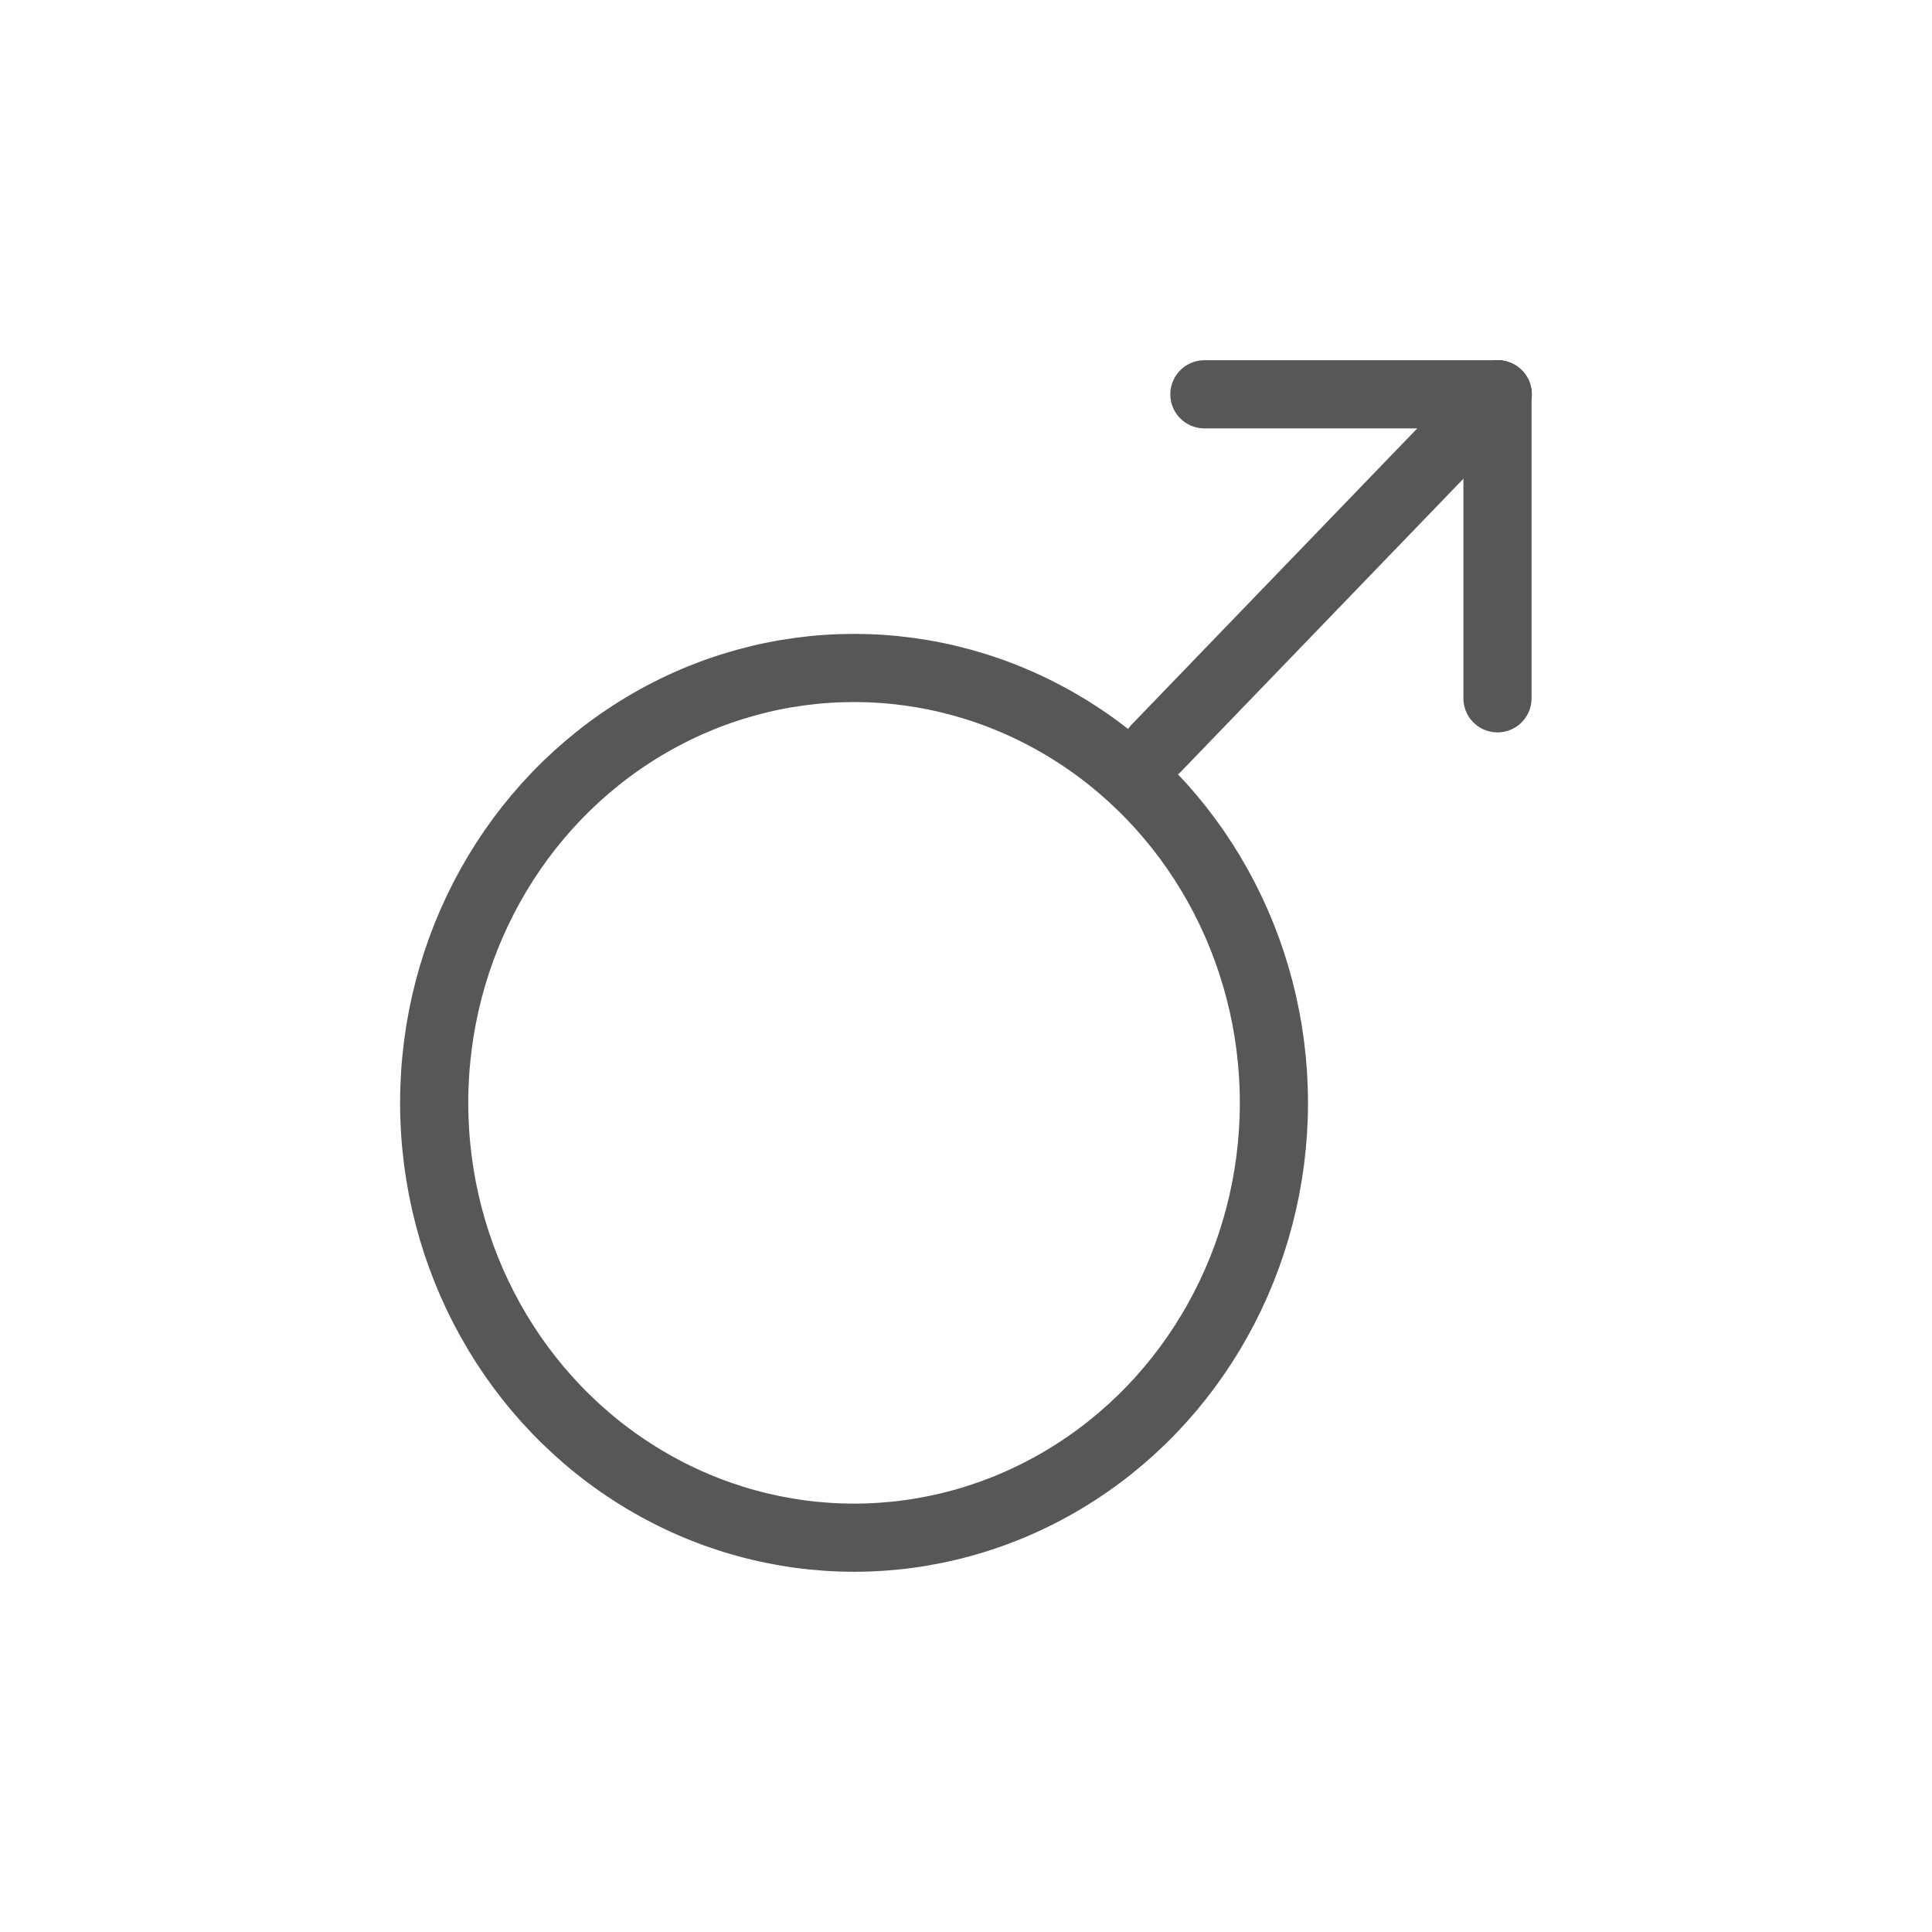<svg id="Layer_1" data-name="Layer 1" xmlns="http://www.w3.org/2000/svg" viewBox="0 0 56.69 56.69"><defs><style>.cls-1{fill:none;stroke:#575756;stroke-linecap:round;stroke-linejoin:round;stroke-width:2px;}</style></defs><title>LAs NS Icons</title><g id="sprite-mens-health"><g id="Layer_2-19" data-name="Layer 2-19"><g id="Layer_1-2-19" data-name="Layer 1-2-19"><g id="Group_10683" data-name="Group 10683"><g id="Group_9956" data-name="Group 9956"><g id="Group_9008-2" data-name="Group 9008-2"><g id="Group_8901-2" data-name="Group 8901-2"><ellipse id="Ellipse_13-2" data-name="Ellipse 13-2" class="cls-1" cx="25.06" cy="32.36" rx="12.32" ry="12.76"/></g></g></g><g id="Group_9957" data-name="Group 9957"><line id="Line_937" data-name="Line 937" class="cls-1" x1="43.94" y1="11.57" x2="43.94" y2="20.49"/><line id="Line_938" data-name="Line 938" class="cls-1" x1="43.95" y1="11.57" x2="35.34" y2="11.57"/><line id="Line_939" data-name="Line 939" class="cls-1" x1="33.93" y1="21.95" x2="43.94" y2="11.57"/></g></g></g></g></g></svg>